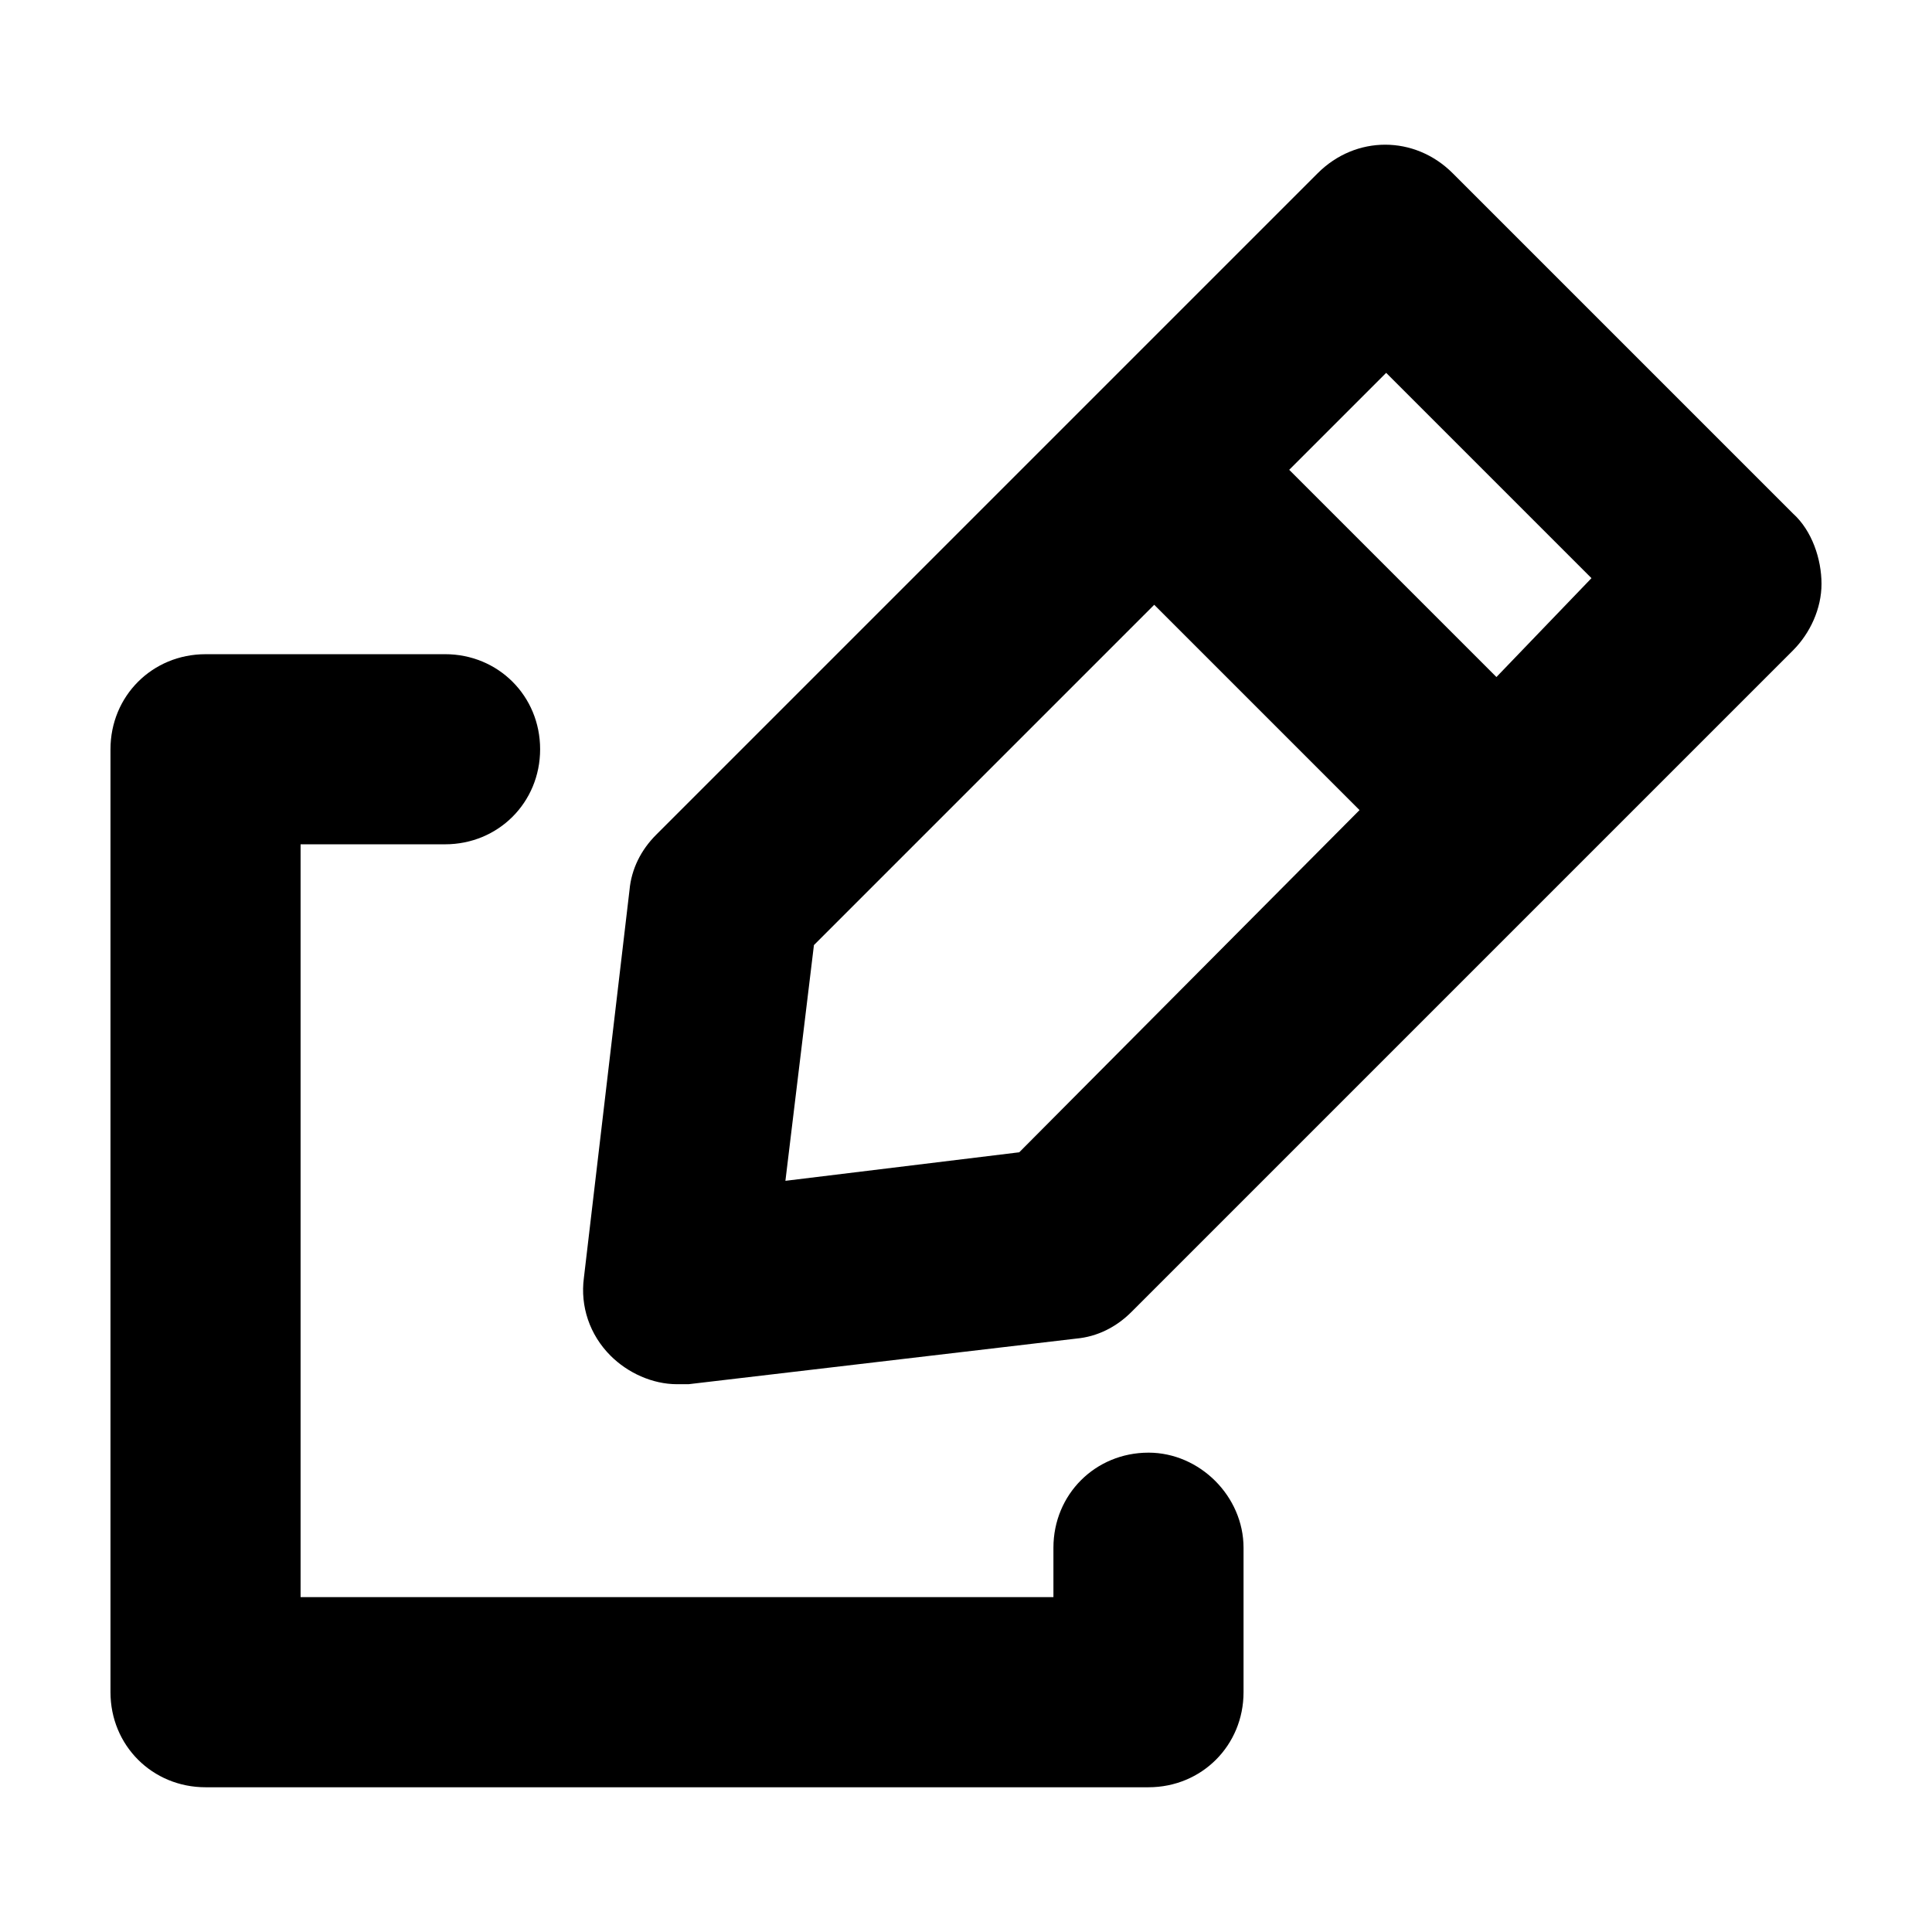 <?xml version="1.0" encoding="UTF-8"?>
<!-- Uploaded to: ICON Repo, www.iconrepo.com, Generator: ICON Repo Mixer Tools -->
<svg fill="#000000" width="800px" height="800px" version="1.1" viewBox="144 144 512 512" xmlns="http://www.w3.org/2000/svg">
 <g>
  <path d="m619.16 280.09-90.184-90.184c-10.078-10.078-25.695-10.078-35.77 0l-175.32 175.32c-4.031 4.031-6.551 9.07-7.055 14.609l-12.09 102.78c-1.008 7.559 1.512 15.113 7.055 20.656 4.535 4.535 11.082 7.559 17.633 7.559h3.023l102.78-12.09c5.543-0.504 10.578-3.023 14.609-7.055l175.32-175.32c4.535-4.535 7.559-11.082 7.559-17.633-0.004-6.551-2.519-14.109-7.559-18.641zm-205.05 169.28-61.969 7.559 7.559-62.473 90.18-90.184 54.41 54.41zm126.46-125.95-54.918-54.914 25.695-25.695 54.41 54.41z"/>
  <path d="m448.36 528.97c-14.105 0-25.191 11.082-25.191 25.191v13.098h-199.51v-199.51h38.289c14.105 0 25.191-11.082 25.191-25.191 0-14.105-11.082-25.191-25.191-25.191l-63.477 0.004c-14.105 0-25.191 11.082-25.191 25.191v249.89c0 14.105 11.082 25.191 25.191 25.191h249.89c14.105 0 25.191-11.082 25.191-25.191v-38.289c-0.004-13.605-11.59-25.195-25.195-25.195z"/>
 </g>
</svg>